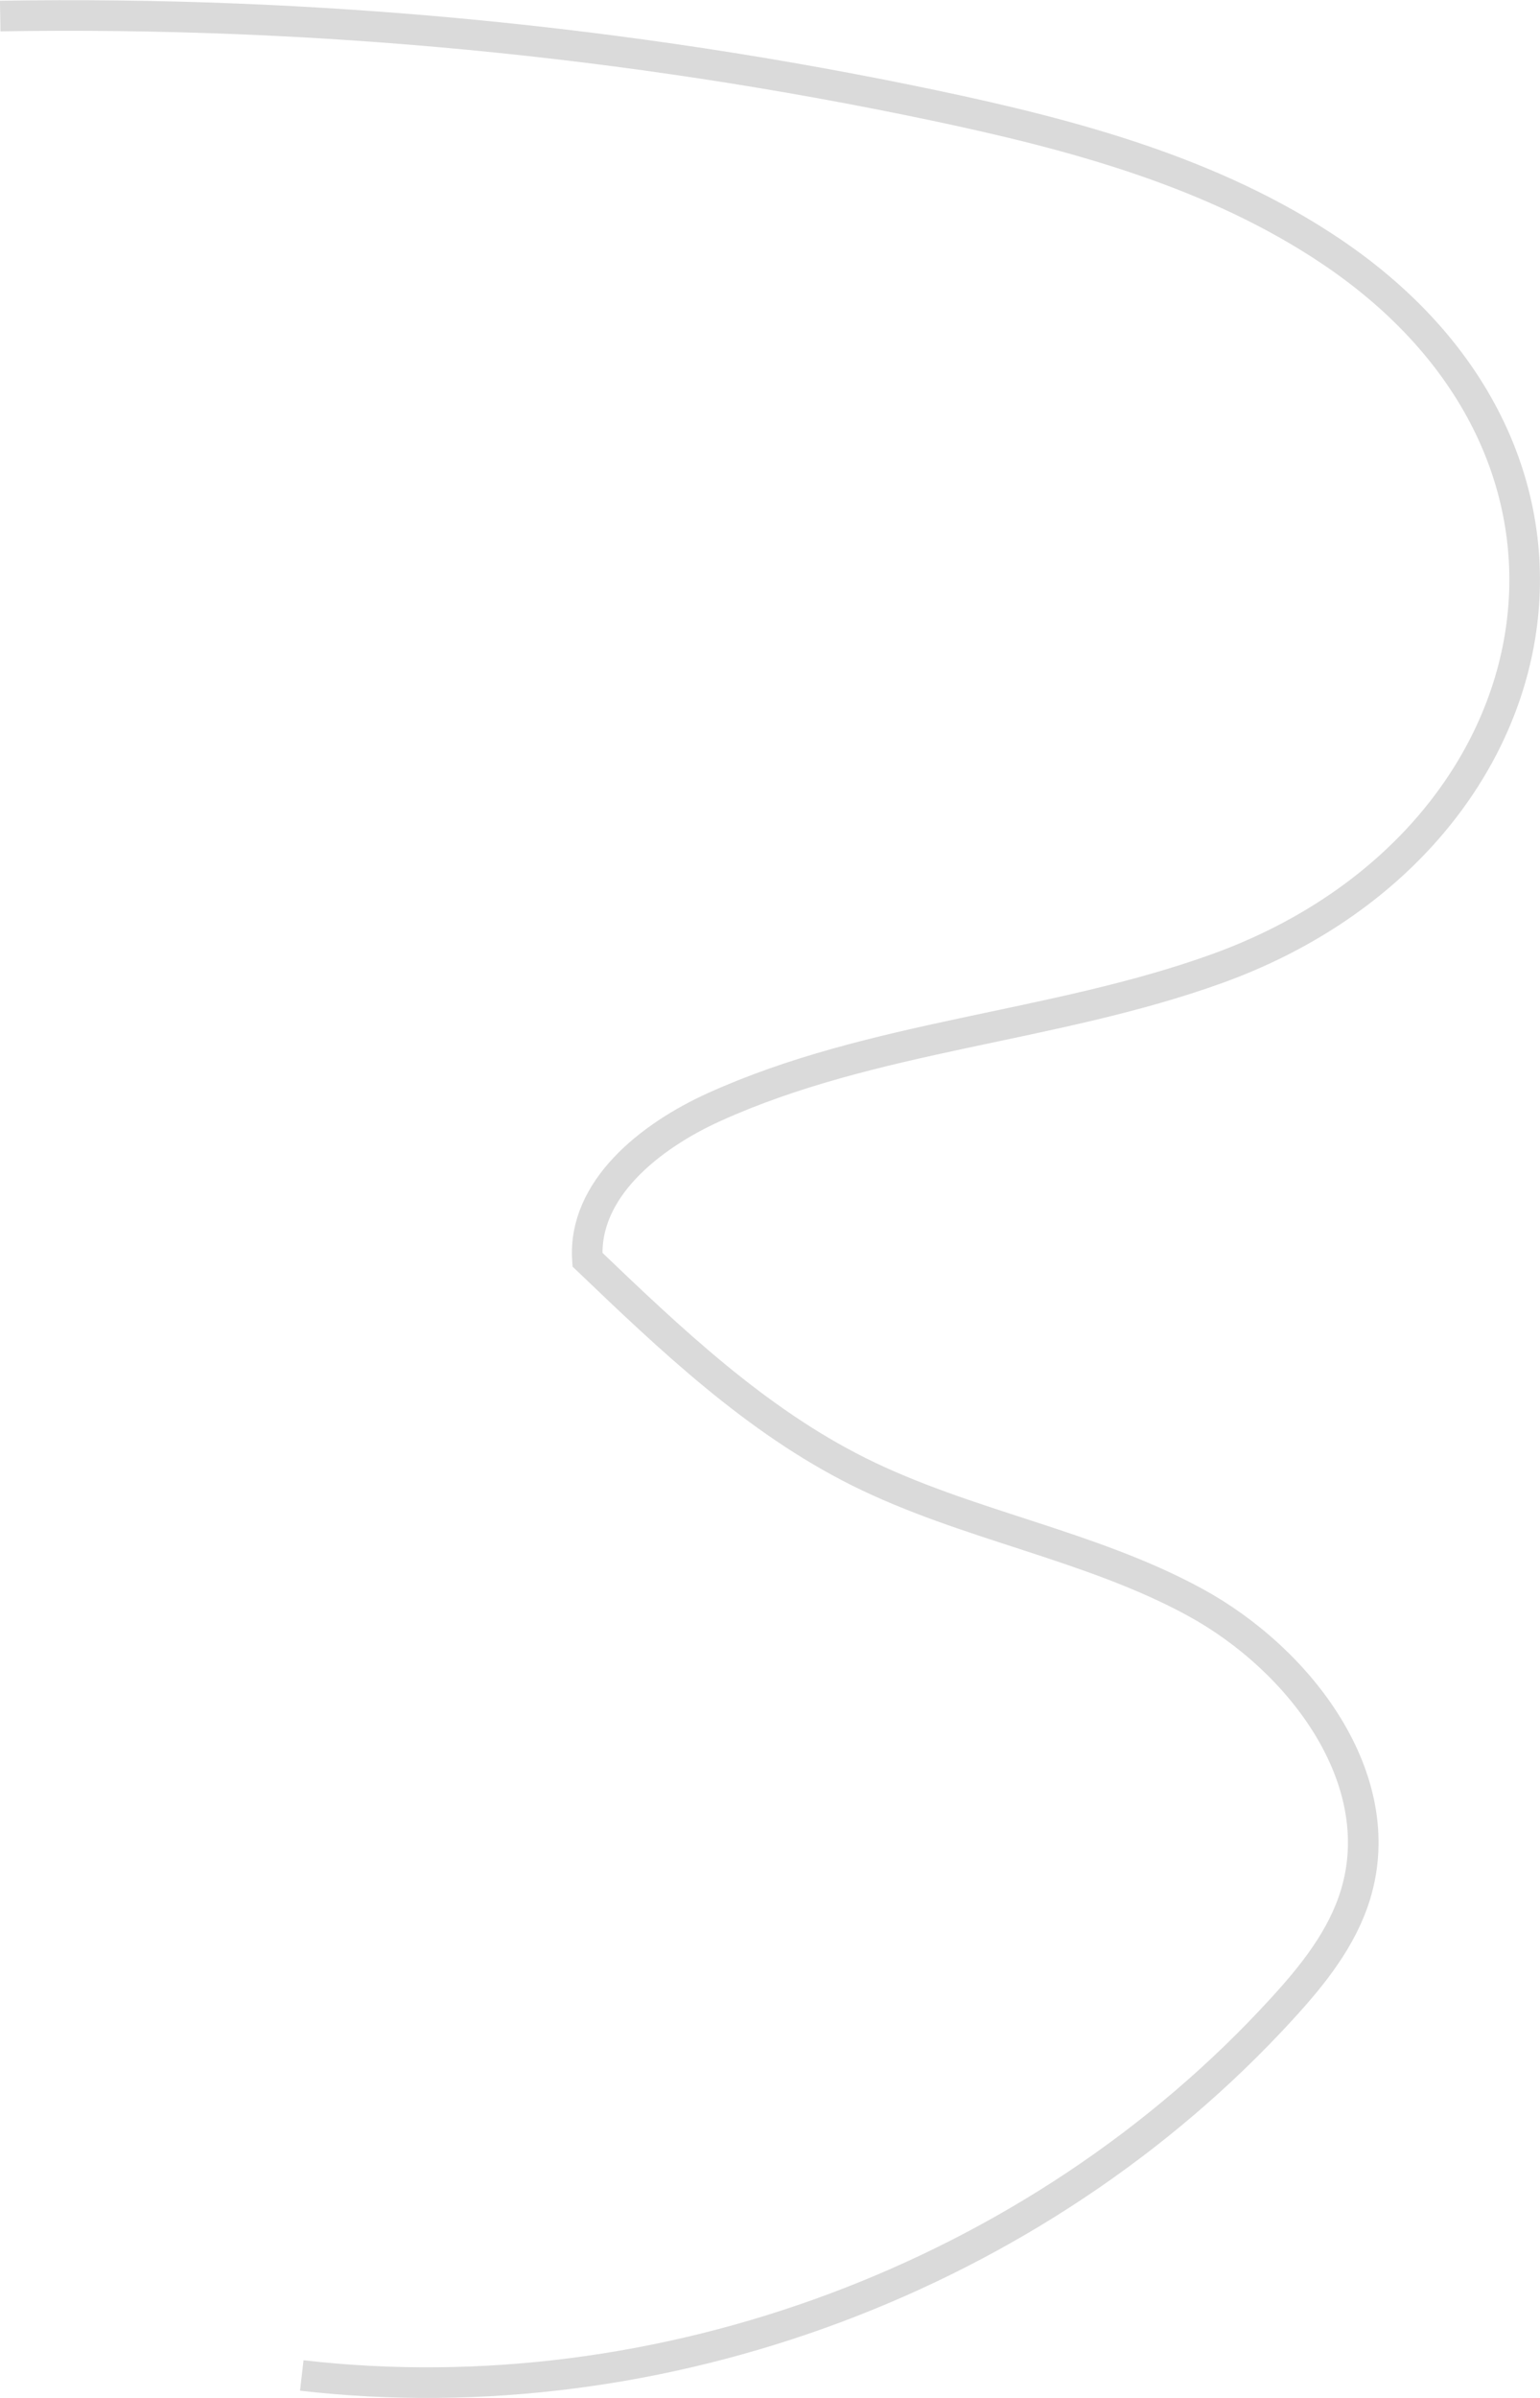 <?xml version="1.0" encoding="UTF-8"?> <svg xmlns="http://www.w3.org/2000/svg" id="_Слой_1" width="53.25mm" height="82.88mm" viewBox="0 0 150.95 234.92"><defs><style>.cls-1{fill:none;stroke:#dadada;stroke-miterlimit:10;stroke-width:3px;}</style></defs><path class="cls-1" d="M.02,1.56c30.71-.5,61.48,2.44,91.55,8.76,13.63,2.87,27.4,6.55,38.95,14.33,30.64,20.64,22.05,58.22-11.21,70.23-16.07,5.8-33.77,6.53-49.33,13.58-6.28,2.85-12.85,8.05-12.4,14.94,8.16,7.81,16.48,15.73,26.58,20.77,10.56,5.27,22.59,7.14,32.95,12.78,10.36,5.64,19.18,17.32,15.77,28.61-1.3,4.32-4.21,7.95-7.26,11.27-23.95,26.18-60.79,39.95-96.04,35.89"></path></svg> 